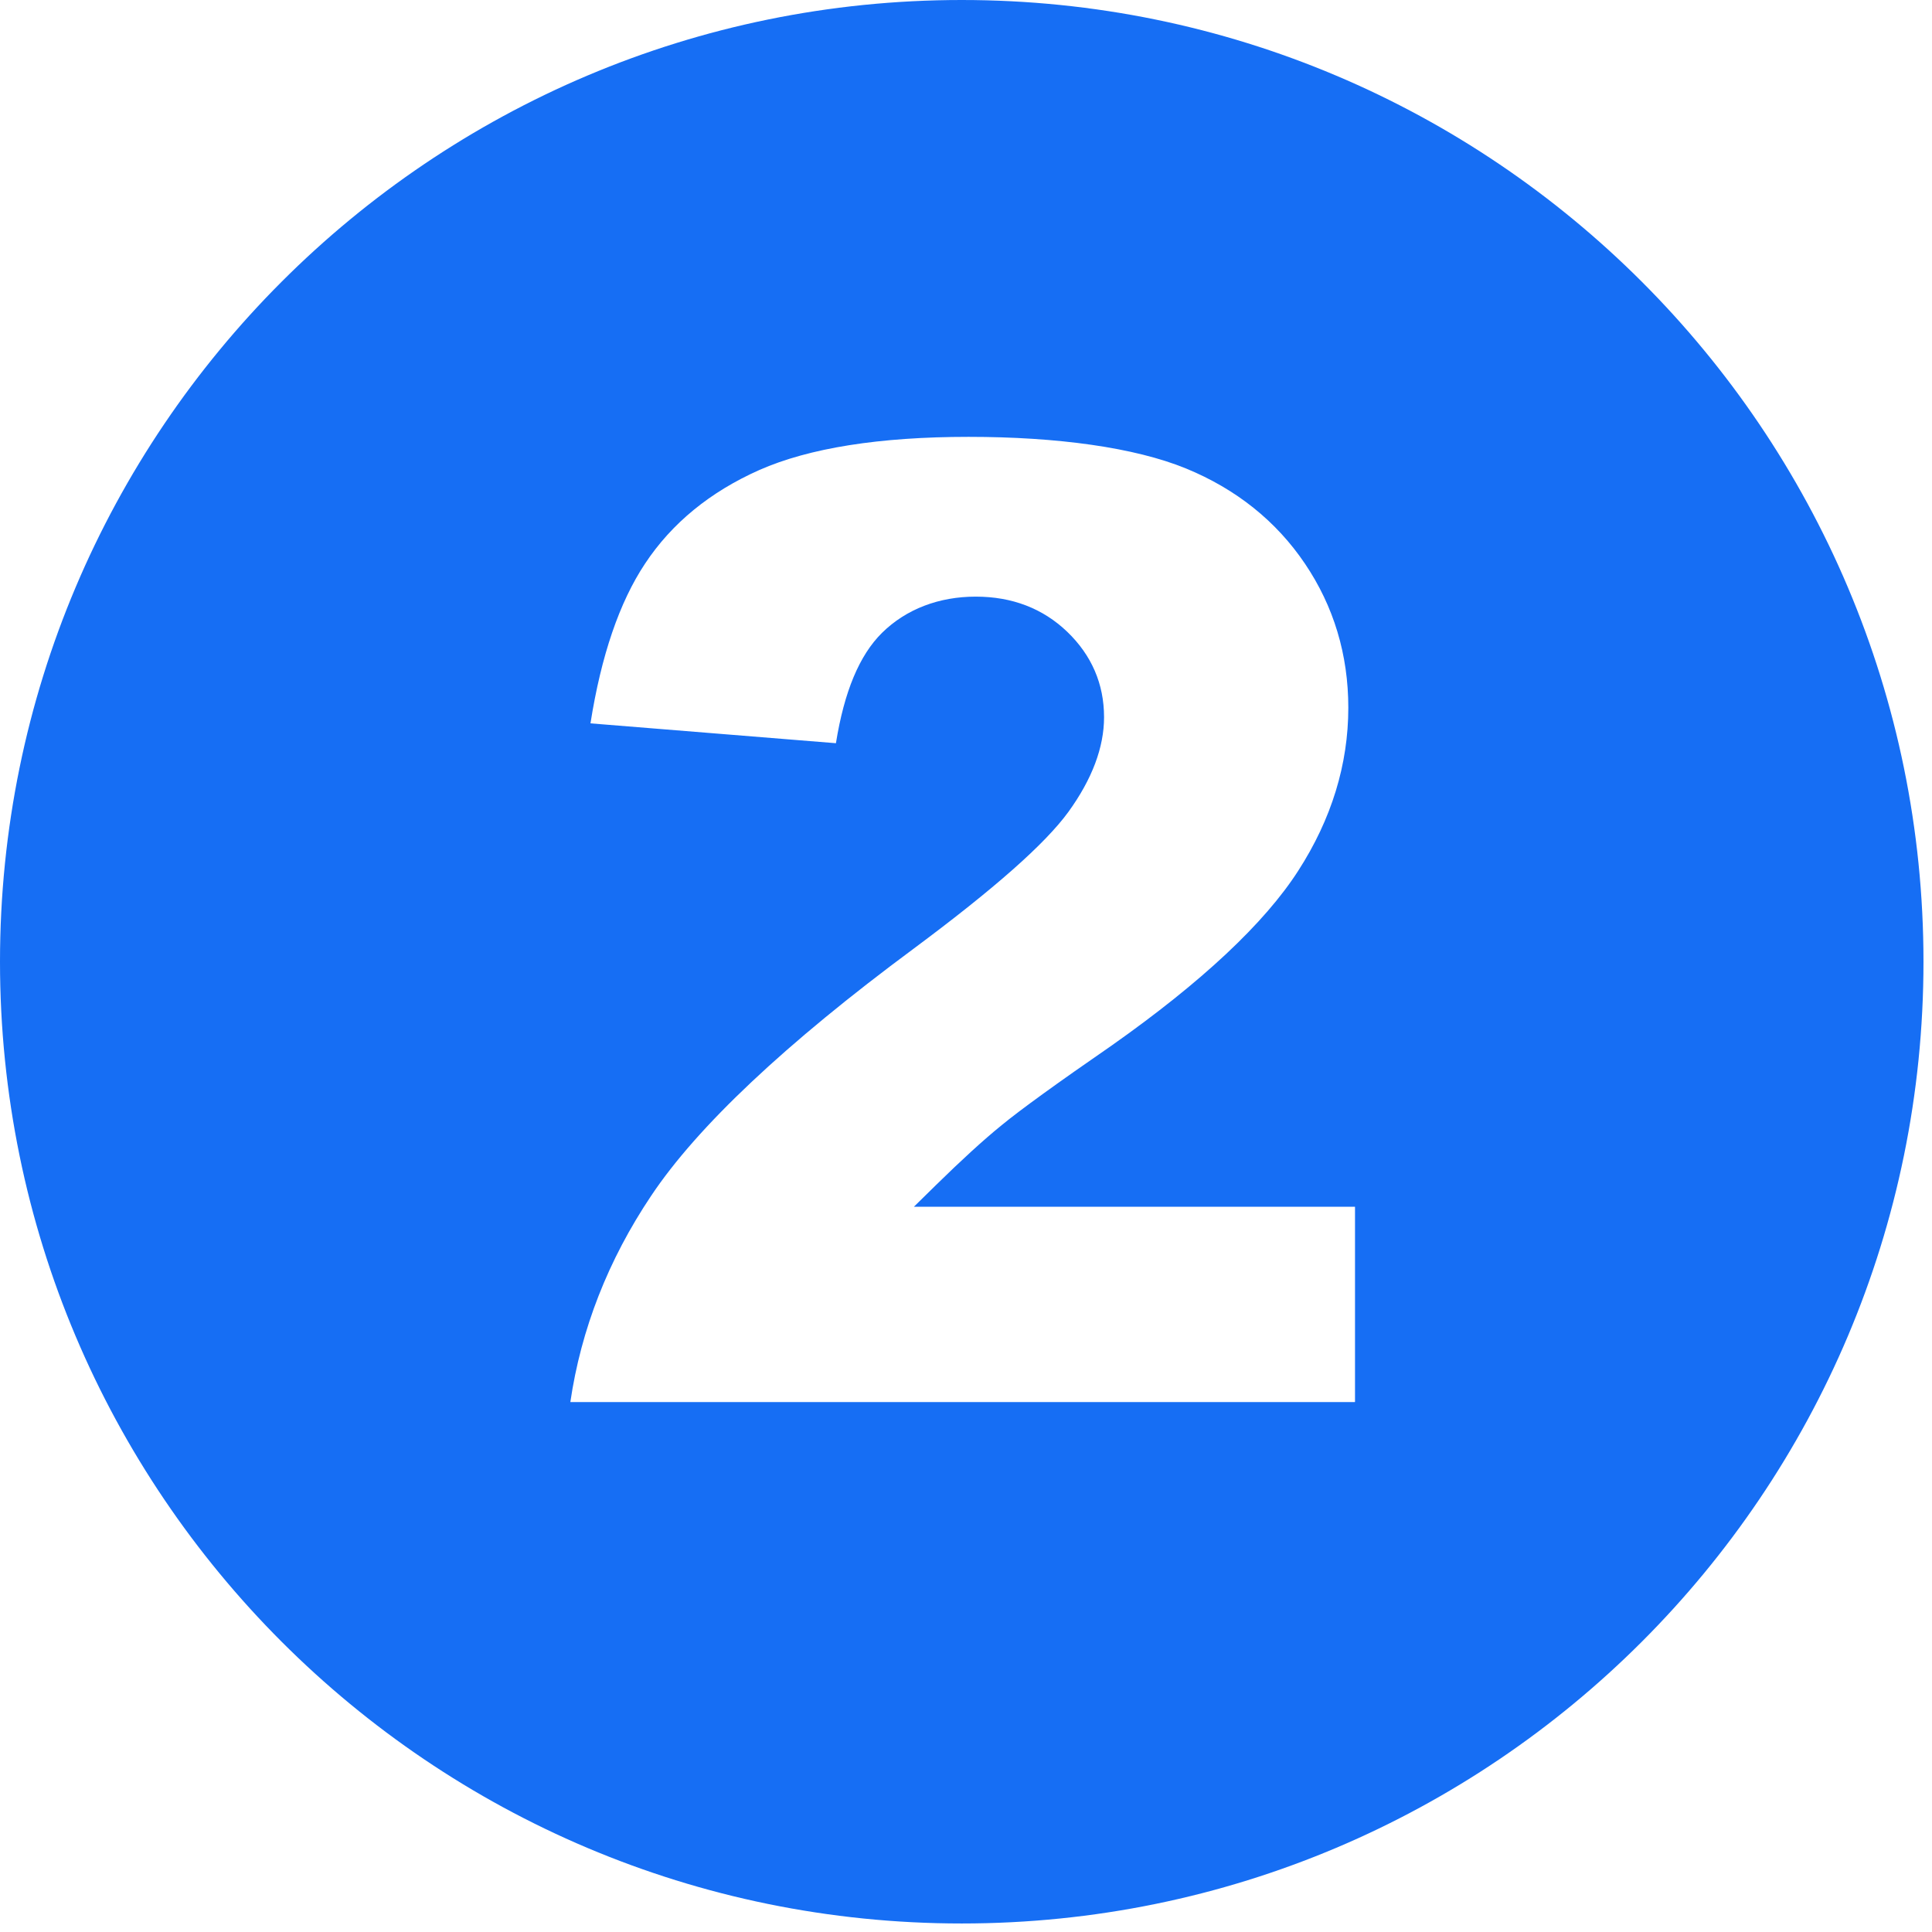 <svg xmlns="http://www.w3.org/2000/svg" xmlns:xlink="http://www.w3.org/1999/xlink" width="150" zoomAndPan="magnify" viewBox="0 0 112.5 112.5" height="150" preserveAspectRatio="xMidYMid meet" version="1.0"><defs><clipPath id="a9f2cb7ba7"><path d="M 0 0 L 112.004 0 L 112.004 112.004 L 0 112.004 Z M 0 0 " clip-rule="nonzero"/></clipPath></defs><g clip-path="url(#a9f2cb7ba7)"><path fill="#166ef4" d="M 56 0 C 25.074 0 0 25.074 0 56 C 0 86.93 25.074 112.004 56 112.004 C 86.93 112.004 112.004 86.93 112.004 56 C 112.004 25.074 86.93 0 56 0 Z M 78.895 81.641 L 33.211 81.641 C 33.832 77.414 35.406 73.375 37.918 69.629 C 40.605 65.602 45.742 60.766 53.195 55.246 C 57.914 51.738 60.863 49.133 62.215 47.273 C 63.594 45.367 64.289 43.516 64.289 41.762 C 64.289 39.828 63.566 38.156 62.145 36.789 C 60.727 35.43 58.938 34.742 56.816 34.742 C 54.695 34.742 52.777 35.453 51.355 36.855 C 50.043 38.156 49.16 40.262 48.676 43.277 L 34.383 42.121 C 35.004 38.184 36.07 35.062 37.559 32.824 C 39.117 30.465 41.359 28.637 44.219 27.367 C 47.117 26.09 51.207 25.438 56.398 25.438 C 61.586 25.438 66.074 26.059 69.055 27.277 C 71.98 28.477 74.316 30.344 75.988 32.824 C 77.664 35.305 78.512 38.125 78.512 41.211 C 78.512 44.504 77.535 47.699 75.594 50.707 C 73.629 53.762 69.98 57.18 64.746 60.871 C 61.578 63.059 59.422 64.617 58.34 65.508 C 57.254 66.387 55.973 67.566 54.516 68.992 L 53.215 70.27 L 78.902 70.27 L 78.902 81.621 Z M 78.895 81.641 " fill-opacity="1" fill-rule="nonzero"/></g></svg>